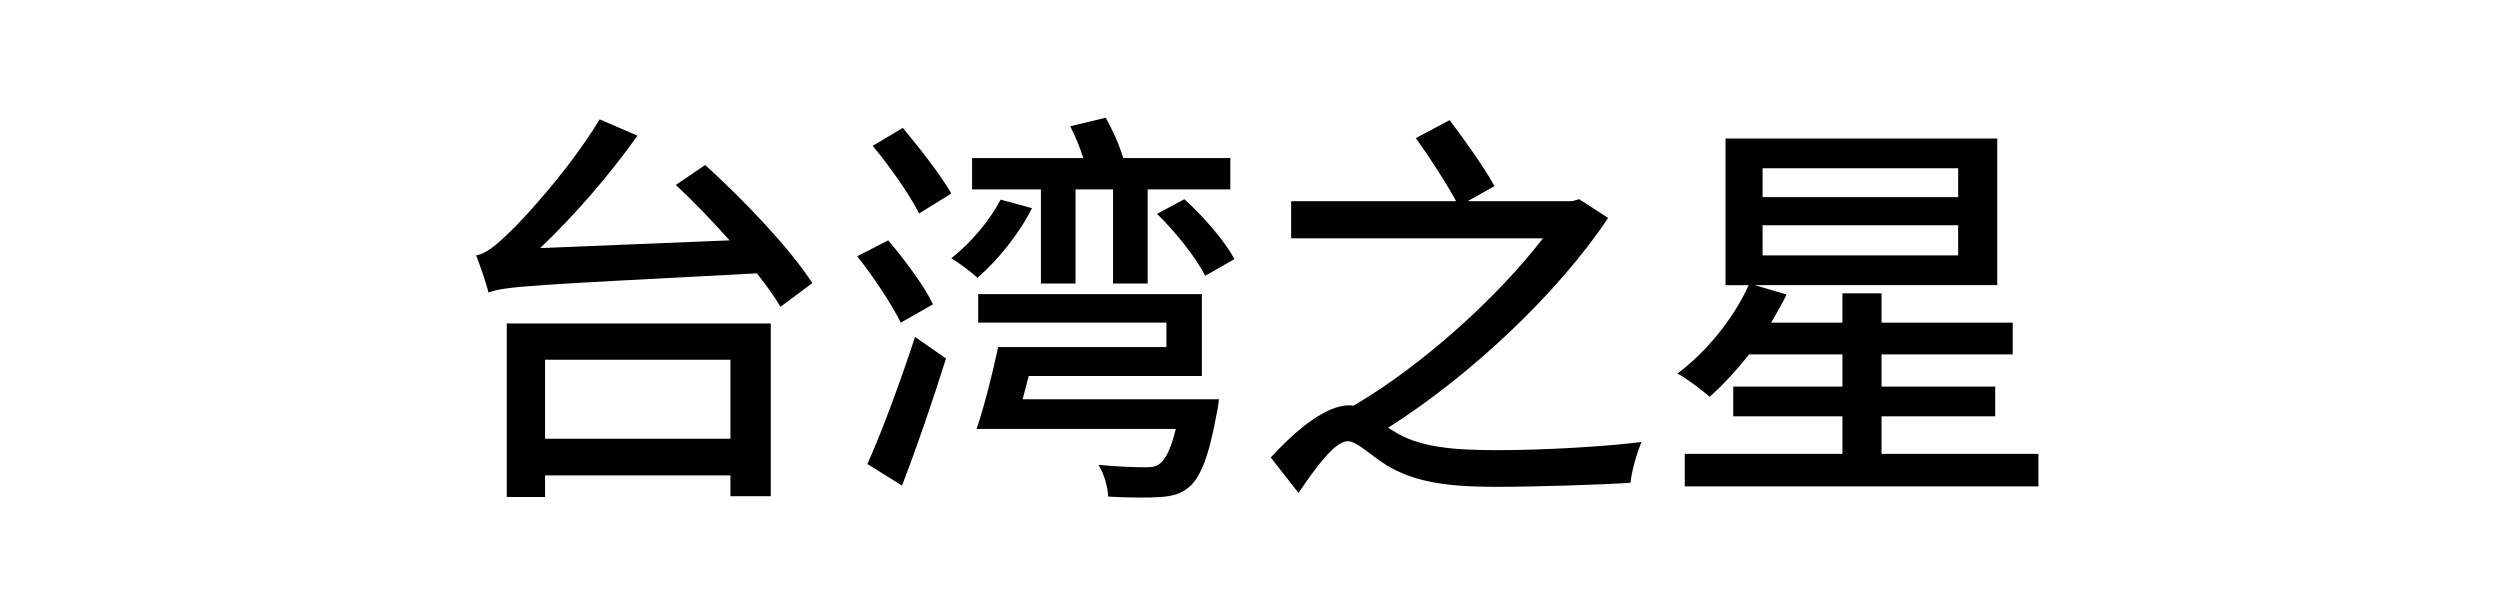 <?xml version="1.0" encoding="utf-8"?>
<!-- Generator: Adobe Illustrator 14.0.0, SVG Export Plug-In . SVG Version: 6.00 Build 43363)  -->
<!DOCTYPE svg PUBLIC "-//W3C//DTD SVG 1.1//EN" "http://www.w3.org/Graphics/SVG/1.1/DTD/svg11.dtd">
<svg version="1.1" id="圖層_1" xmlns="http://www.w3.org/2000/svg" xmlns:xlink="http://www.w3.org/1999/xlink" x="0px" y="0px"
	 width="200px" height="48px" viewBox="0 0 200 48" enable-background="new 0 0 200 48" xml:space="preserve">
<g>
	<path d="M56.414,13.198c3.063,2.771,6.877,6.779,8.571,9.452l-2.542,1.891c-0.489-0.815-1.141-1.728-1.891-2.673
		c-17.926,0.945-20.012,1.011-21.479,1.532c-0.13-0.619-0.651-2.119-0.978-2.966c0.782-0.131,1.597-0.815,2.673-1.858
		c1.141-1.076,4.823-5.084,7.203-9.028l3.03,1.304c-2.347,3.292-5.116,6.454-7.789,8.996l15.155-0.619
		c-1.401-1.564-2.9-3.129-4.302-4.433L56.414,13.198z M40.541,25.877h21.12v13.819h-3.227v-1.663h-14.83v1.729h-3.063V25.877z
		 M43.604,28.777v6.323h14.83v-6.323H43.604z"/>
	<path d="M72.063,25.812c-0.685-1.401-2.185-3.683-3.487-5.313l2.477-1.271c1.304,1.532,2.9,3.65,3.585,5.117L72.063,25.812z
		 M69.391,37.121c1.108-2.444,2.64-6.584,3.813-10.168l2.477,1.727c-1.043,3.324-2.347,7.139-3.52,10.169L69.391,37.121z
		 M73.529,17.077c-0.717-1.434-2.346-3.781-3.715-5.41l2.412-1.434c1.336,1.597,3.063,3.813,3.878,5.248L73.529,17.077z
		 M82.558,16.653c-1.043,2.086-2.771,4.205-4.367,5.574c-0.456-0.457-1.499-1.206-2.086-1.564c1.564-1.239,3.063-2.999,3.944-4.693
		L82.558,16.653z M83.275,15.154h-5.509v-2.51h8.898c-0.261-0.847-0.652-1.76-1.043-2.542l2.835-0.685
		c0.555,0.978,1.108,2.216,1.401,3.227h8.572v2.51h-6.616v7.529h-2.771v-7.529h-2.999v7.529h-2.77V15.154z M97.518,31.939
		c0,0-0.098,0.814-0.195,1.205c-0.619,3.423-1.304,5.085-2.216,5.834c-0.652,0.555-1.337,0.718-2.282,0.783
		c-0.847,0.064-2.444,0.064-4.172-0.033c-0.032-0.781-0.325-1.824-0.781-2.542c1.564,0.163,3.161,0.196,3.748,0.196
		c0.586,0,0.912-0.066,1.173-0.294c0.456-0.358,0.88-1.173,1.271-2.771H78.125c0.619-1.825,1.271-4.4,1.728-6.551h13.461v-1.956
		H78.256V23.53h17.894v6.552H82.297c-0.162,0.619-0.325,1.271-0.488,1.857H97.518z M94.748,15.936
		c1.564,1.401,3.259,3.39,4.009,4.791l-2.347,1.336c-0.685-1.401-2.347-3.487-3.846-4.954L94.748,15.936z"/>
	<path d="M111.473,34.481c2.021,1.304,4.759,1.532,8.312,1.532c3.552,0,8.408-0.262,11.537-0.652
		c-0.358,0.814-0.814,2.412-0.88,3.26c-2.379,0.162-7.627,0.326-10.788,0.326c-3.943,0-6.519-0.393-8.734-1.729
		c-1.337-0.848-2.38-1.922-3.097-1.922c-1.011,0-2.51,2.02-3.943,4.139l-2.217-2.836c2.217-2.412,4.498-4.172,6.258-4.172
		c0.131,0,0.229,0,0.358,0.033c5.606-3.293,11.57-8.735,15.156-13.396h-20.143v-2.966h13.2c-0.782-1.434-2.119-3.52-3.227-5.052
		l2.705-1.435c1.238,1.63,2.835,3.879,3.585,5.28l-2.151,1.206h8.344l0.587-0.163l2.314,1.499
		c-4.009,6.03-11.017,12.614-17.601,16.786L111.473,34.481z"/>
	<path d="M163.072,36.307v2.607h-28.291v-2.607h12.613v-2.998h-8.734v-2.38h8.734v-2.575h-7.464
		c-1.043,1.305-2.118,2.478-3.161,3.391c-0.587-0.521-1.825-1.467-2.575-1.858c2.314-1.728,4.466-4.368,5.704-7.073h-1.857V11.08
		h21.739v11.733h-19.393l2.542,0.75c-0.358,0.75-0.814,1.5-1.238,2.249h5.703v-2.347h3.129v2.347h10.495v2.542h-10.495v2.575h9.094
		v2.38h-9.094v2.998H163.072z M141.007,15.773h15.645v-2.314h-15.645V15.773z M141.007,20.434h15.645v-2.412h-15.645V20.434z"/>
</g>
</svg>
